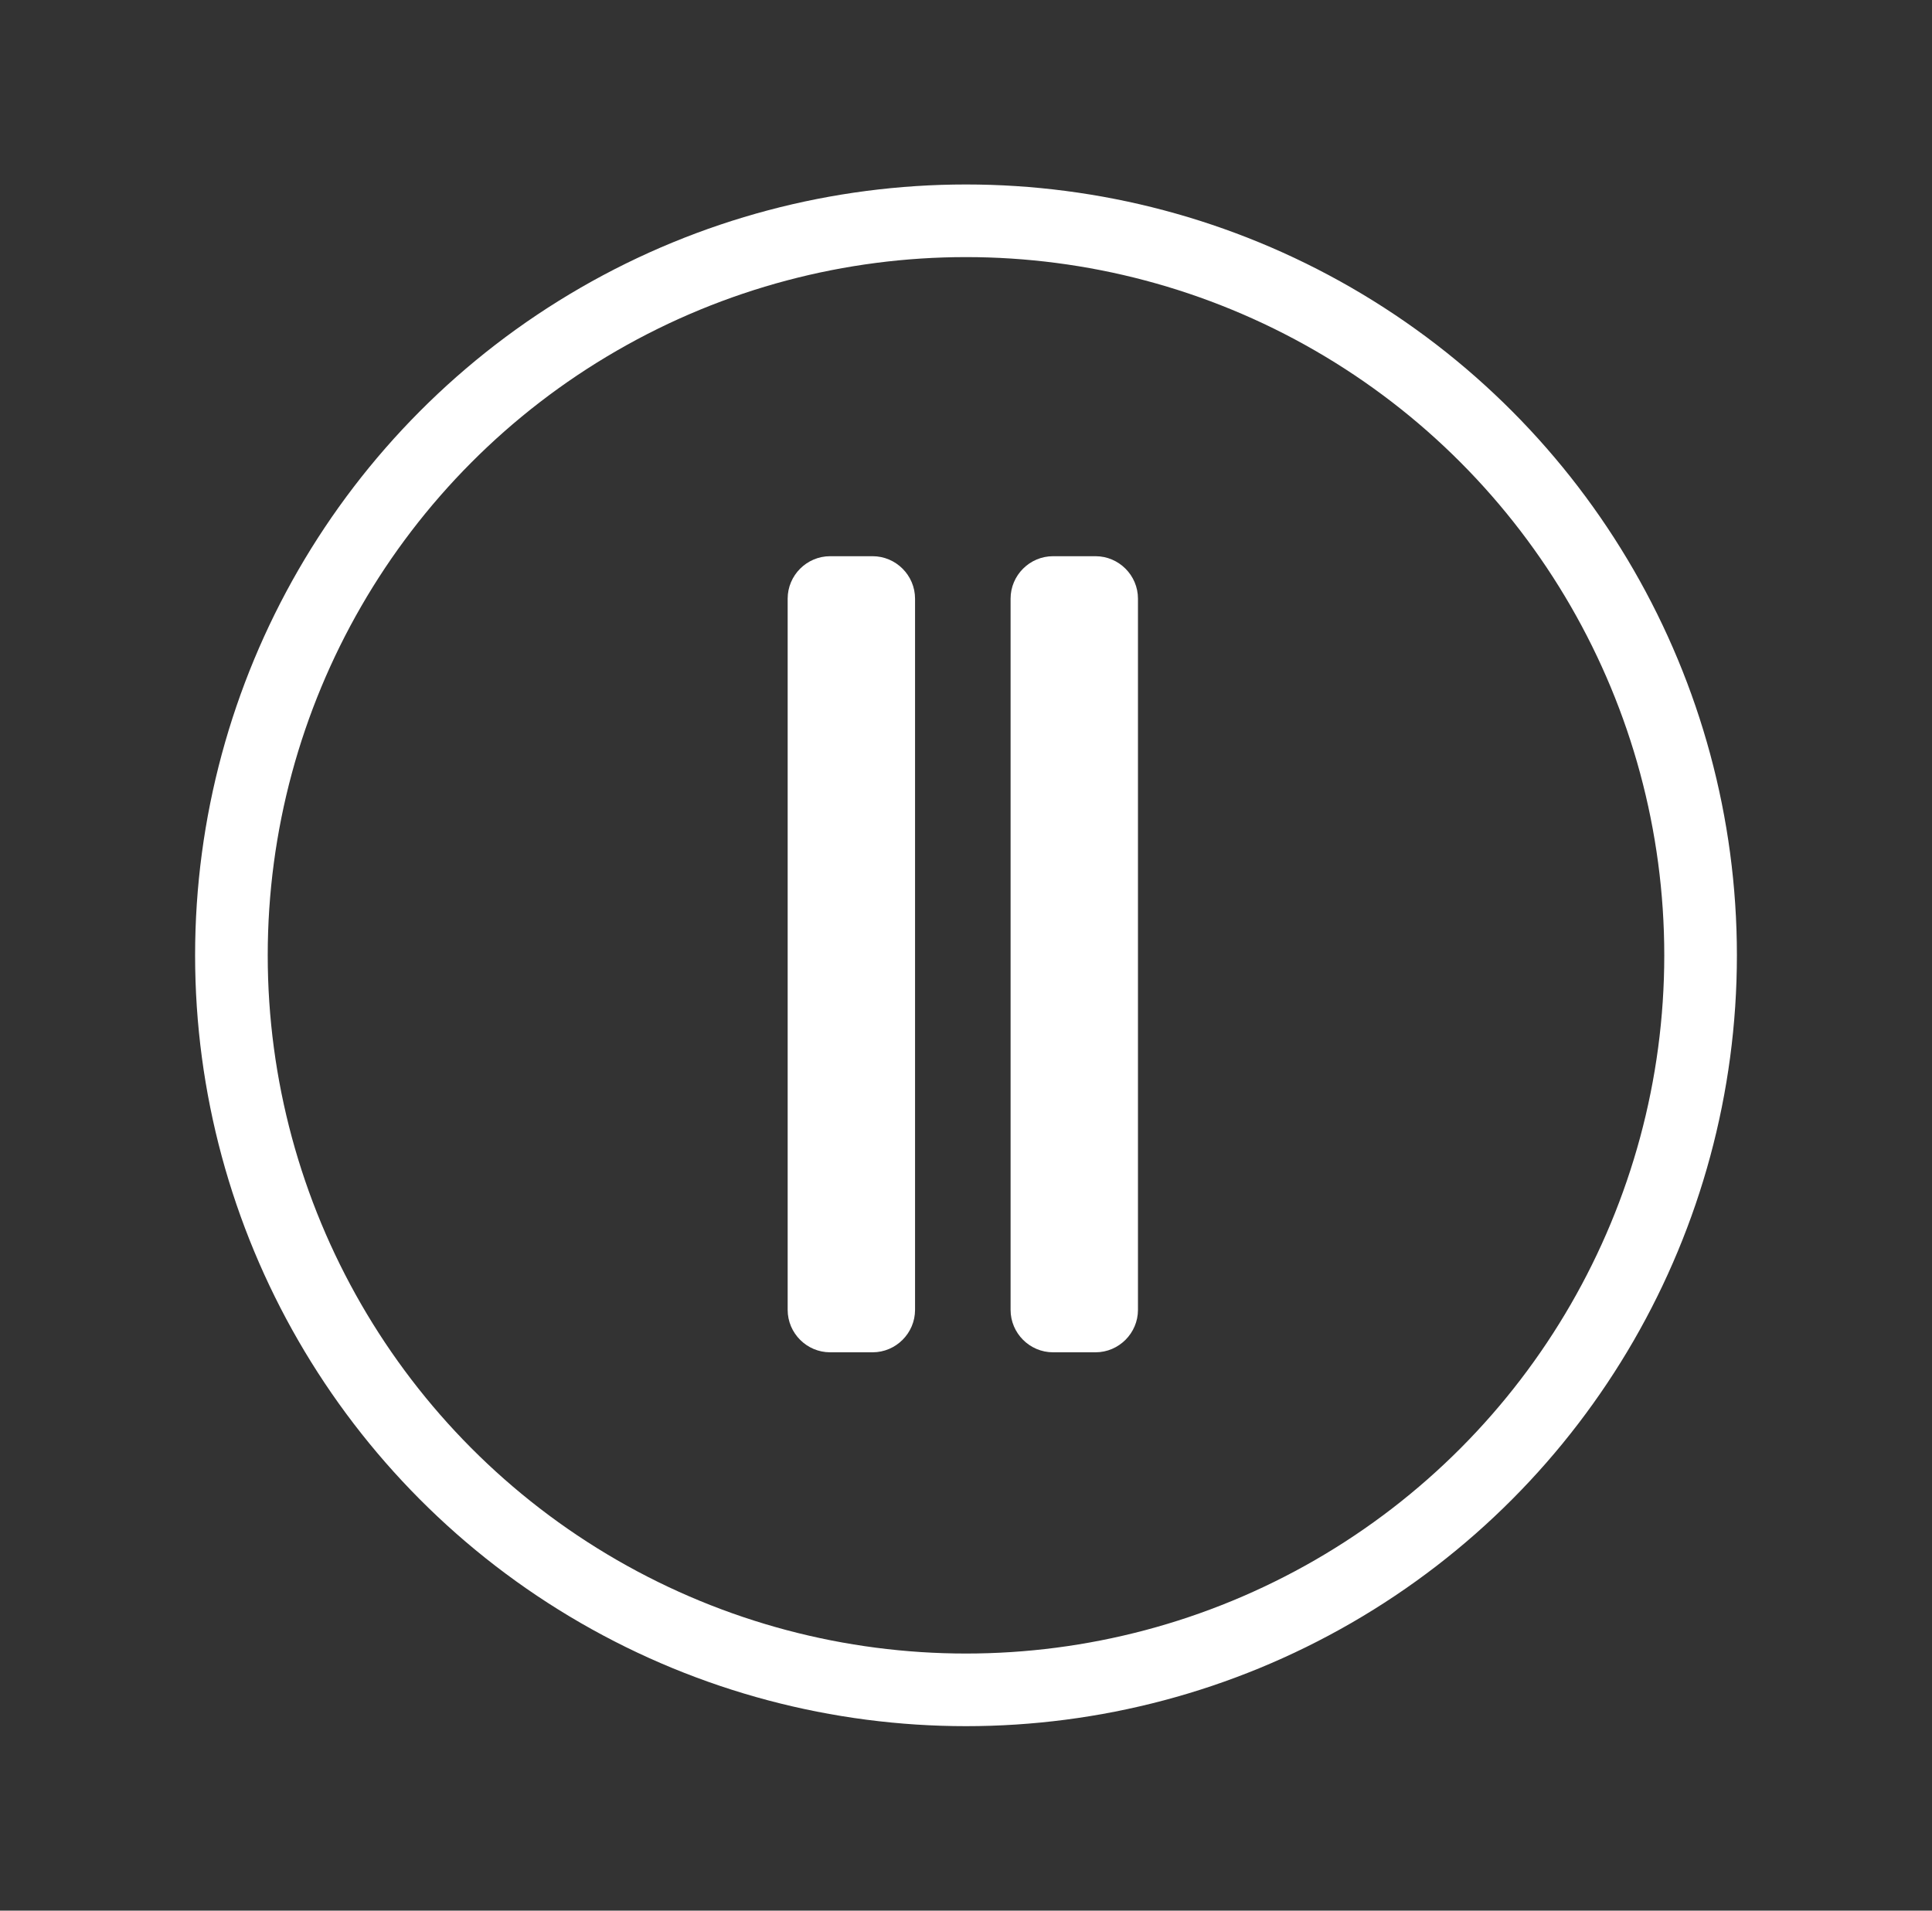 <svg version="1.1" id="Layer_1" xmlns="http://www.w3.org/2000/svg" x="0" y="0" viewBox="0 0 91 90" xml:space="preserve"><rect x="0" y="0" width="91" height="90" fill="#333333" stroke="none"/><style type="text/css">.st0{fill:none;stroke:#fff;stroke-width:3.421;stroke-miterlimit:10}.st1{fill:#fff}</style><circle class="st0" cx="45.5" cy="45" r="34.6"/><path class="st1" d="M41.1 26.2h-2c-1.1 0-2 .9-2 2v33.5c0 1.1.9 2 2 2h2c1.1 0 2-.9 2-2V28.2c0-1.1-.9-2-2-2zM51.6 26.2h-2c-1.1 0-2 .9-2 2v33.5c0 1.1.9 2 2 2h2c1.1 0 2-.9 2-2V28.2c0-1.1-.9-2-2-2z"/></svg>